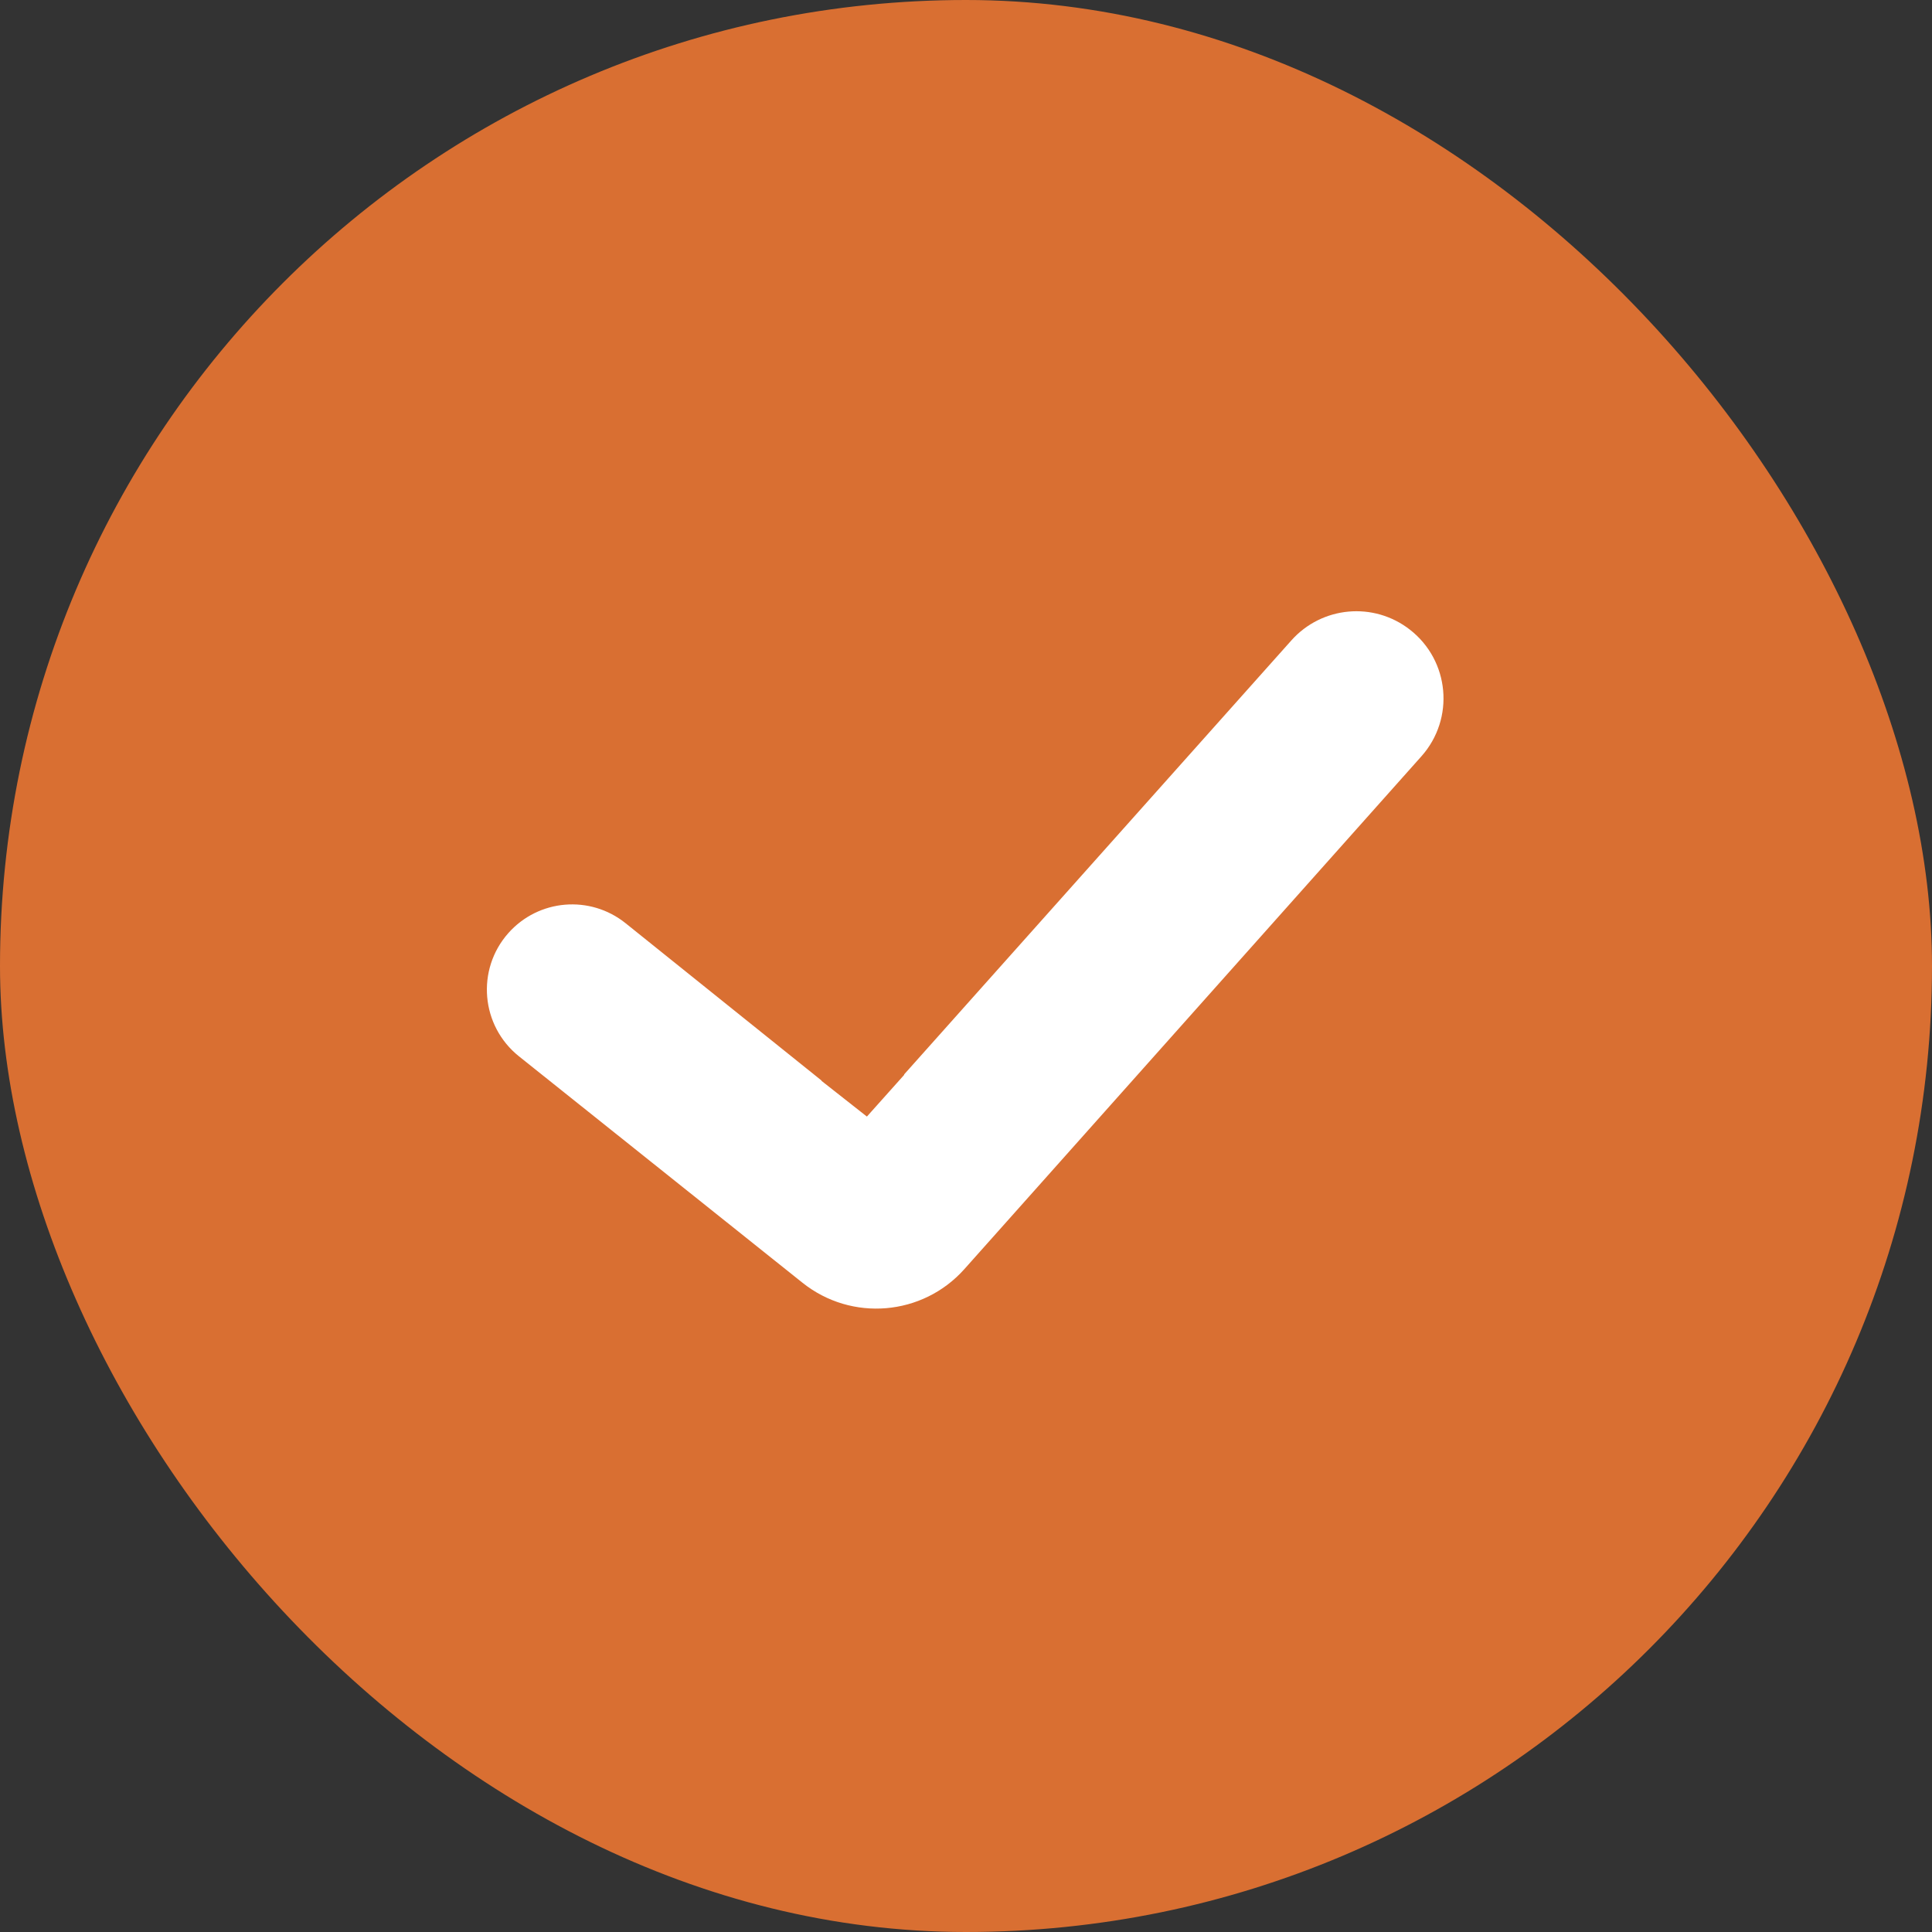 <svg width="30" height="30" viewBox="0 0 30 30" fill="none" xmlns="http://www.w3.org/2000/svg">
<rect x="0" y="0" width="30" height="30" fill="#333333" stroke="none"/>
<rect width="30" height="30" rx="15" fill="#D96F32"/>
<path d="M21.798 11.5C22.178 11.074 22.118 10.416 21.667 10.066C21.258 9.747 20.672 9.8 20.326 10.188L14.406 16.823L14.406 16.831L13.505 17.839L12.412 16.979L12.411 16.971L9.484 14.621C9.085 14.301 8.506 14.35 8.167 14.733C7.804 15.143 7.859 15.774 8.287 16.116L12.691 19.633C13.3 20.119 14.183 20.044 14.701 19.463L21.798 11.5Z" fill="white" stroke="white" stroke-width="0.733"/>
</svg>
